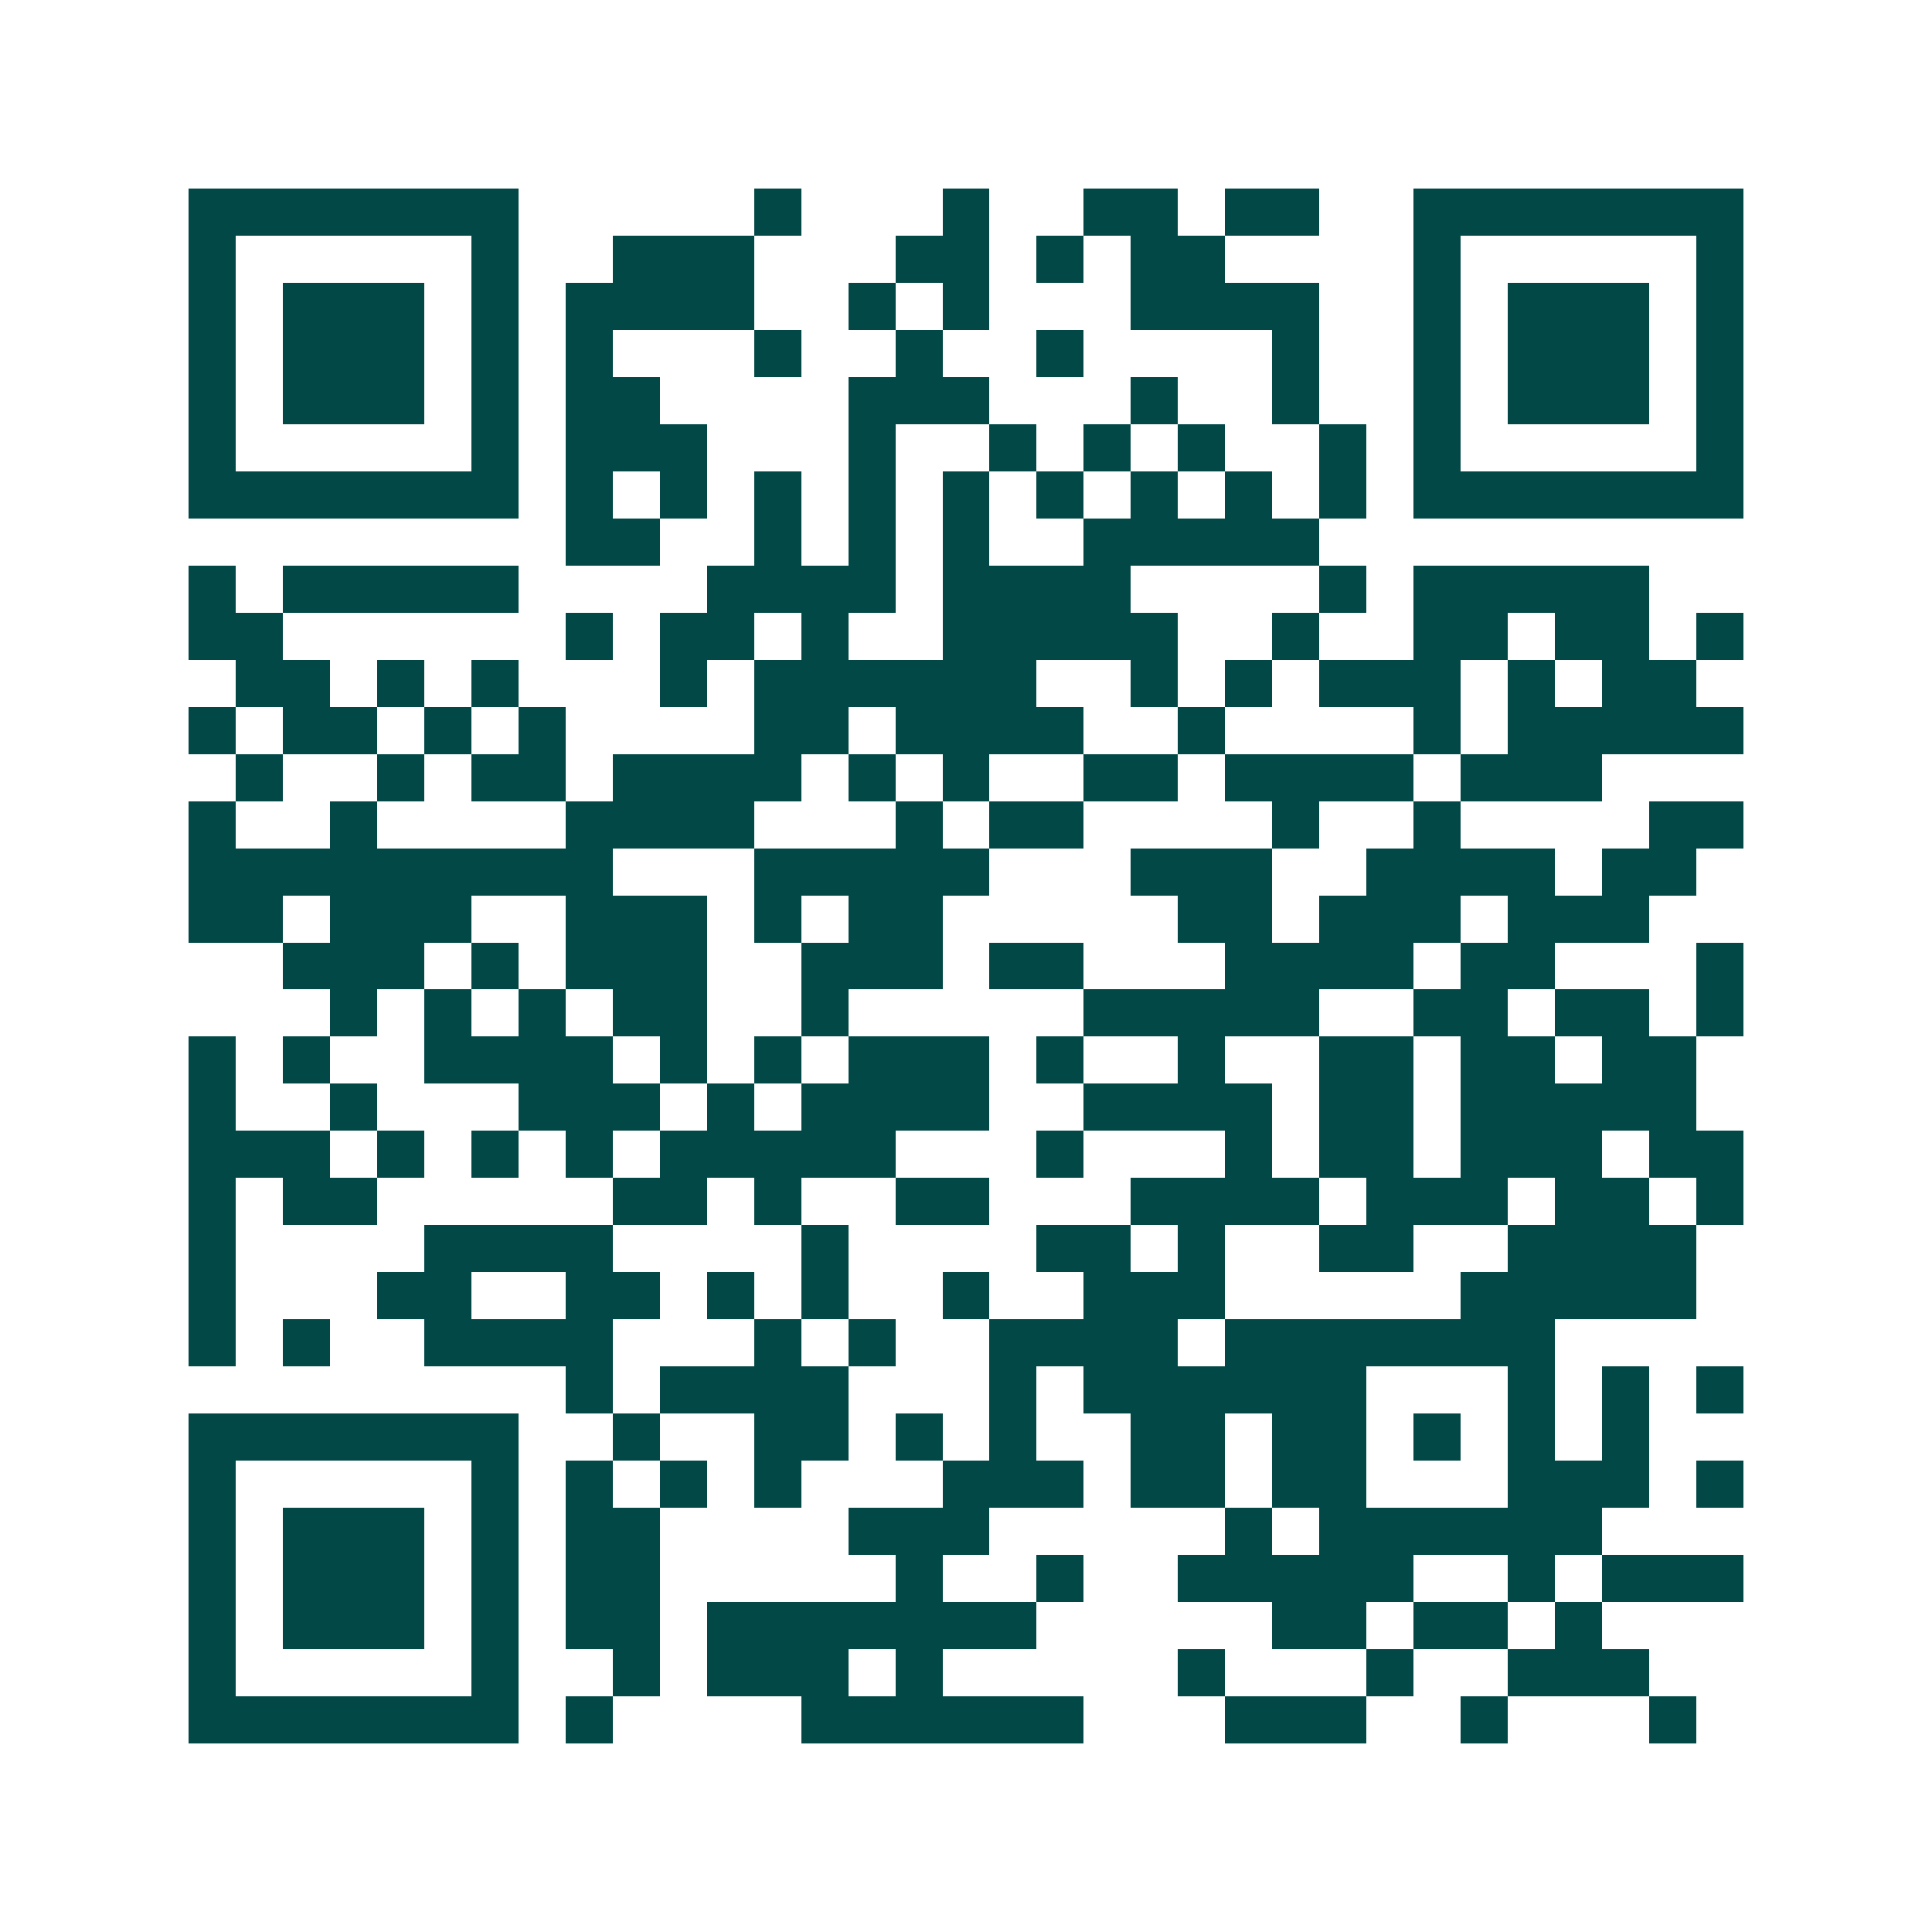 <svg xmlns="http://www.w3.org/2000/svg" width="200" height="200" viewBox="0 0 41 41" shape-rendering="crispEdges"><path fill="#ffffff" d="M0 0h41v41H0z"/><path stroke="#014847" d="M4 4.5h7m5 0h1m3 0h1m2 0h2m1 0h2m2 0h7M4 5.5h1m5 0h1m2 0h3m3 0h2m1 0h1m1 0h2m4 0h1m5 0h1M4 6.5h1m1 0h3m1 0h1m1 0h4m2 0h1m1 0h1m3 0h4m2 0h1m1 0h3m1 0h1M4 7.5h1m1 0h3m1 0h1m1 0h1m3 0h1m2 0h1m2 0h1m4 0h1m2 0h1m1 0h3m1 0h1M4 8.5h1m1 0h3m1 0h1m1 0h2m4 0h3m3 0h1m2 0h1m2 0h1m1 0h3m1 0h1M4 9.5h1m5 0h1m1 0h3m3 0h1m2 0h1m1 0h1m1 0h1m2 0h1m1 0h1m5 0h1M4 10.5h7m1 0h1m1 0h1m1 0h1m1 0h1m1 0h1m1 0h1m1 0h1m1 0h1m1 0h1m1 0h7M12 11.5h2m2 0h1m1 0h1m1 0h1m2 0h5M4 12.5h1m1 0h5m4 0h4m1 0h4m4 0h1m1 0h5M4 13.5h2m6 0h1m1 0h2m1 0h1m2 0h5m2 0h1m2 0h2m1 0h2m1 0h1M5 14.5h2m1 0h1m1 0h1m3 0h1m1 0h6m2 0h1m1 0h1m1 0h3m1 0h1m1 0h2M4 15.5h1m1 0h2m1 0h1m1 0h1m4 0h2m1 0h4m2 0h1m4 0h1m1 0h5M5 16.5h1m2 0h1m1 0h2m1 0h4m1 0h1m1 0h1m2 0h2m1 0h4m1 0h3M4 17.5h1m2 0h1m4 0h4m3 0h1m1 0h2m4 0h1m2 0h1m4 0h2M4 18.5h9m3 0h5m3 0h3m2 0h4m1 0h2M4 19.5h2m1 0h3m2 0h3m1 0h1m1 0h2m5 0h2m1 0h3m1 0h3M6 20.5h3m1 0h1m1 0h3m2 0h3m1 0h2m3 0h4m1 0h2m3 0h1M7 21.5h1m1 0h1m1 0h1m1 0h2m2 0h1m5 0h5m2 0h2m1 0h2m1 0h1M4 22.5h1m1 0h1m2 0h4m1 0h1m1 0h1m1 0h3m1 0h1m2 0h1m2 0h2m1 0h2m1 0h2M4 23.5h1m2 0h1m3 0h3m1 0h1m1 0h4m2 0h4m1 0h2m1 0h5M4 24.5h3m1 0h1m1 0h1m1 0h1m1 0h5m3 0h1m3 0h1m1 0h2m1 0h3m1 0h2M4 25.5h1m1 0h2m5 0h2m1 0h1m2 0h2m3 0h4m1 0h3m1 0h2m1 0h1M4 26.5h1m4 0h4m4 0h1m4 0h2m1 0h1m2 0h2m2 0h4M4 27.5h1m3 0h2m2 0h2m1 0h1m1 0h1m2 0h1m2 0h3m5 0h5M4 28.5h1m1 0h1m2 0h4m3 0h1m1 0h1m2 0h4m1 0h7M12 29.5h1m1 0h4m3 0h1m1 0h6m3 0h1m1 0h1m1 0h1M4 30.5h7m2 0h1m2 0h2m1 0h1m1 0h1m2 0h2m1 0h2m1 0h1m1 0h1m1 0h1M4 31.5h1m5 0h1m1 0h1m1 0h1m1 0h1m3 0h3m1 0h2m1 0h2m3 0h3m1 0h1M4 32.5h1m1 0h3m1 0h1m1 0h2m4 0h3m5 0h1m1 0h6M4 33.5h1m1 0h3m1 0h1m1 0h2m5 0h1m2 0h1m2 0h5m2 0h1m1 0h3M4 34.5h1m1 0h3m1 0h1m1 0h2m1 0h7m5 0h2m1 0h2m1 0h1M4 35.5h1m5 0h1m2 0h1m1 0h3m1 0h1m5 0h1m3 0h1m2 0h3M4 36.5h7m1 0h1m4 0h6m3 0h3m2 0h1m3 0h1"/></svg>
